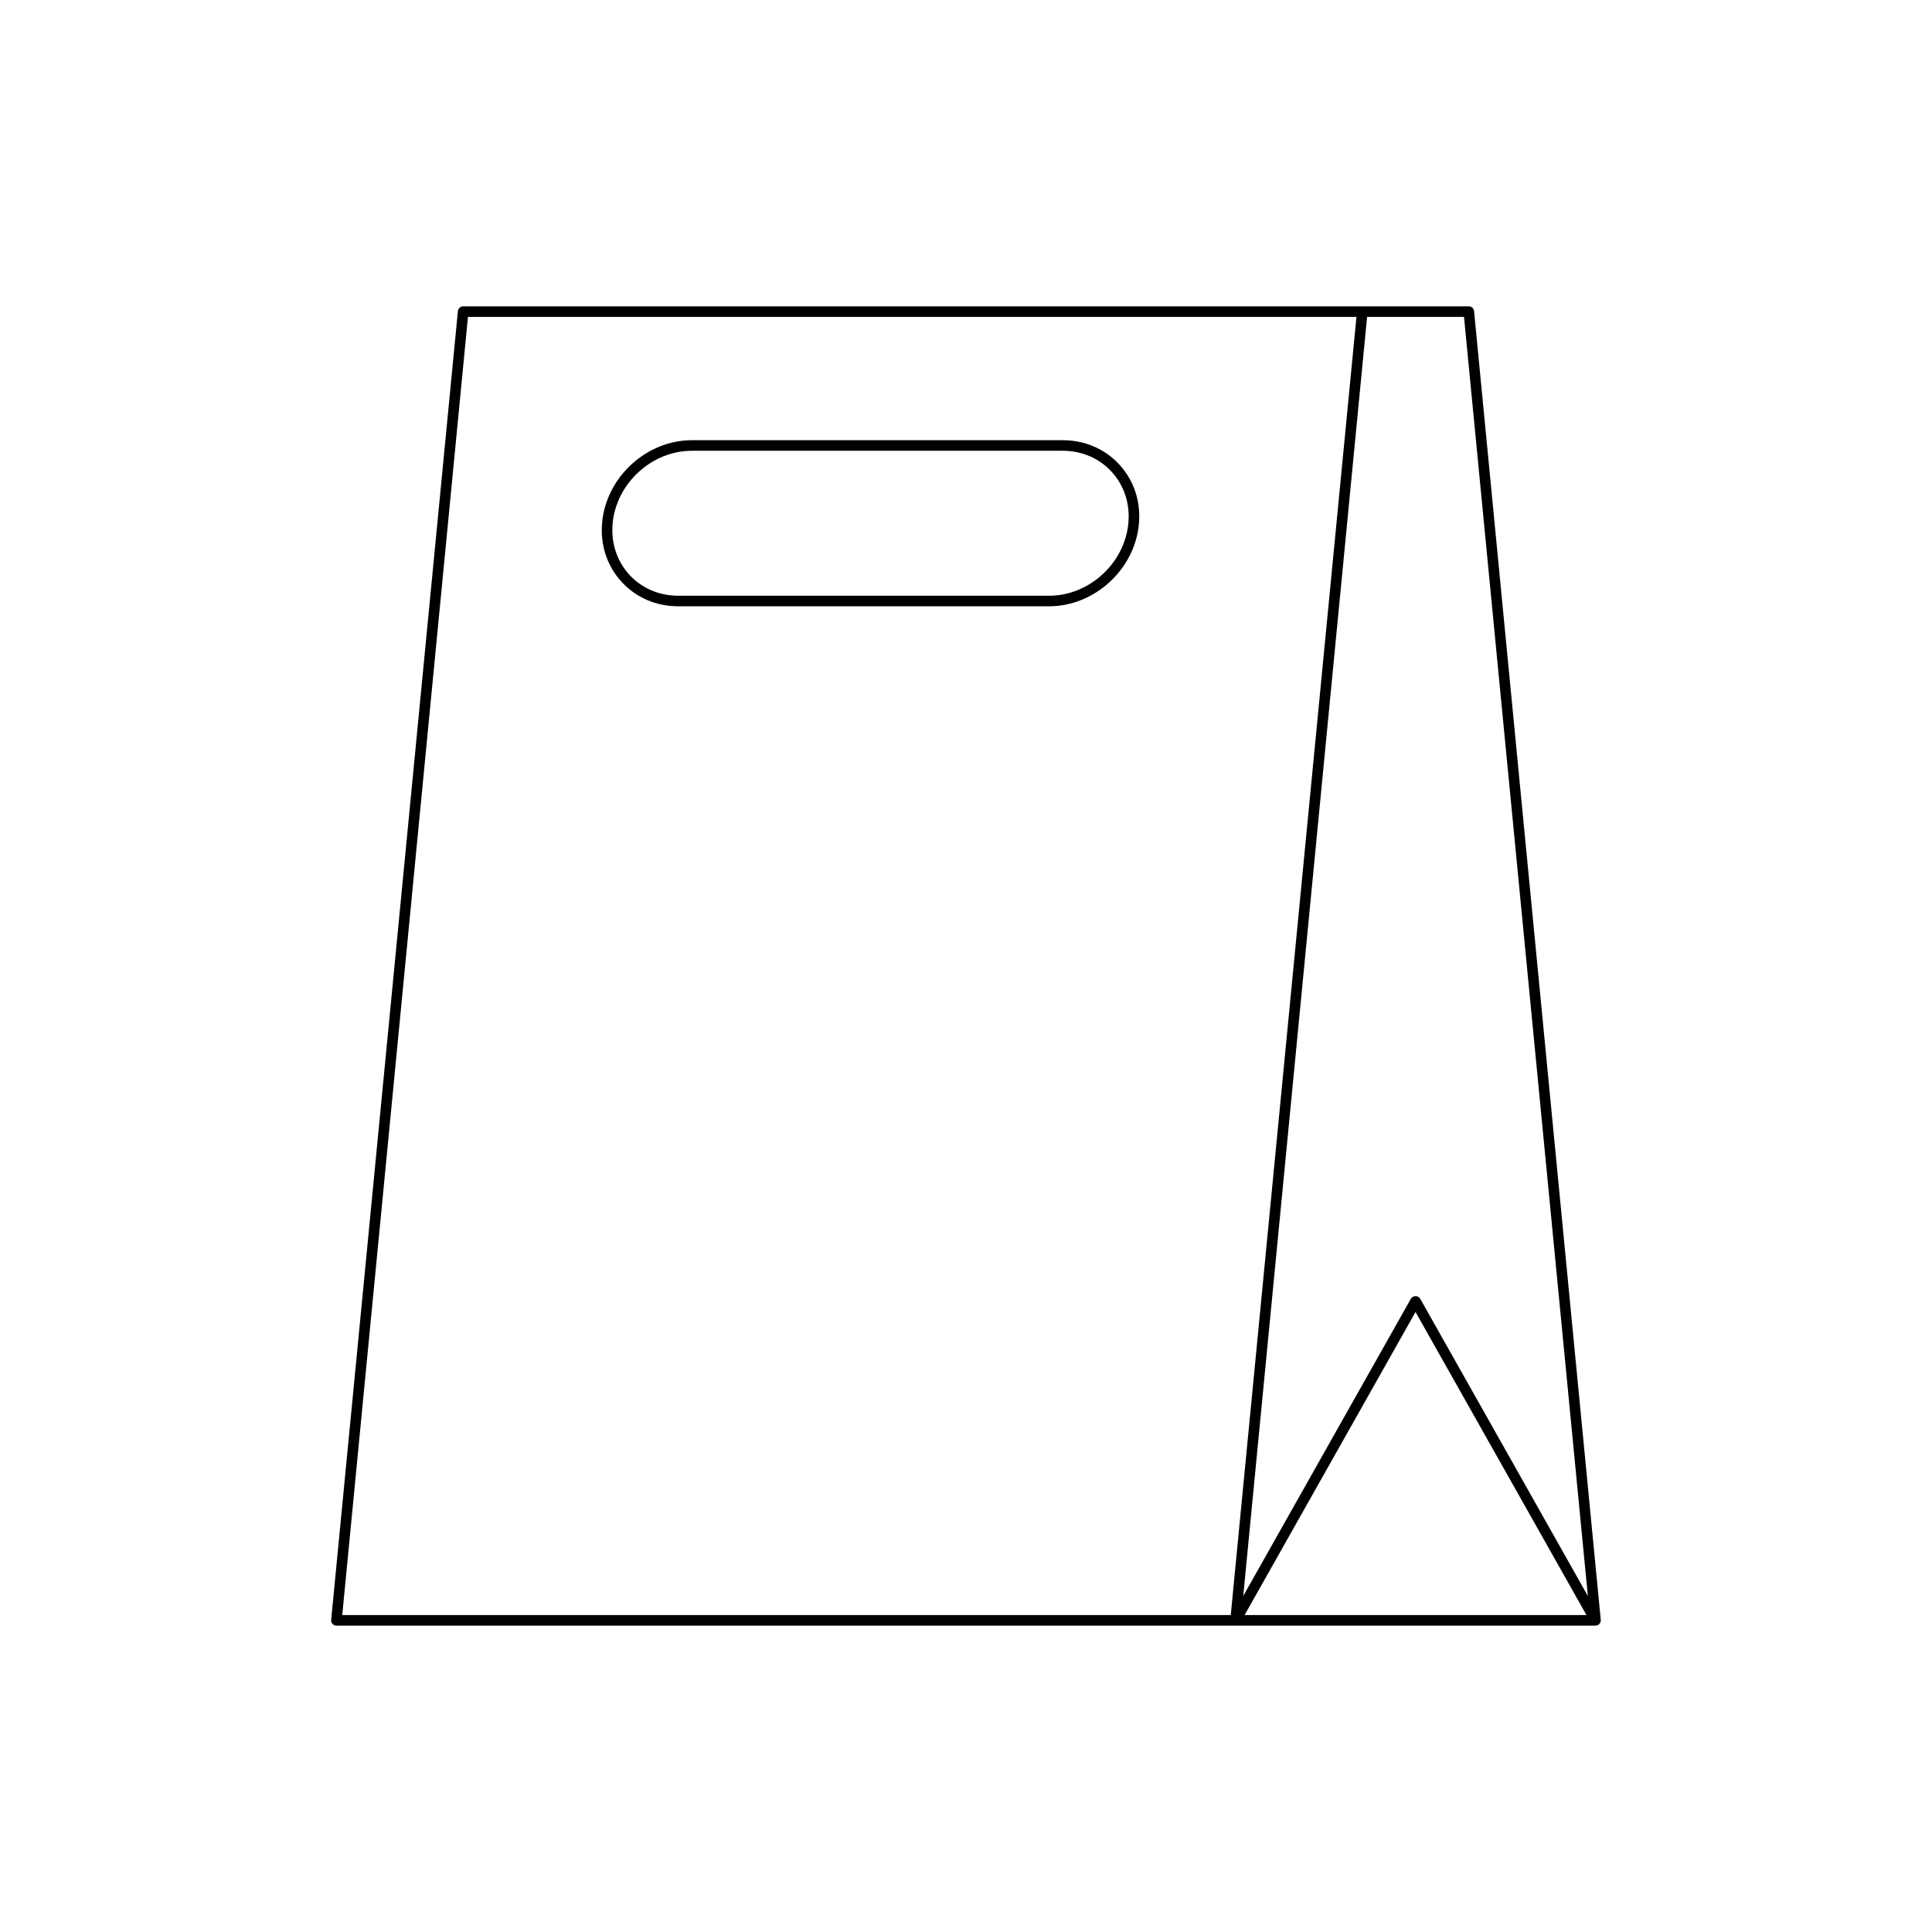 <?xml version="1.0" encoding="UTF-8"?>
<!-- Uploaded to: ICON Repo, www.iconrepo.com, Generator: ICON Repo Mixer Tools -->
<svg fill="#000000" width="800px" height="800px" version="1.1" viewBox="144 144 512 512" xmlns="http://www.w3.org/2000/svg">
 <g>
  <path d="m232.12 574.35c0.266 0.297 0.641 0.461 1.035 0.461h333.65 0.023c0.234 0 0.469-0.059 0.688-0.18 0.504-0.285 0.766-0.844 0.699-1.387l-33.574-346.8c-0.07-0.715-0.672-1.262-1.395-1.262h-28.223l-238.28-0.004c-0.723 0-1.324 0.547-1.395 1.262l-33.586 346.83c-0.039 0.395 0.09 0.789 0.355 1.078zm241.71-2.34 45.301-80.32 45.301 80.32zm32.465-344.03h25.68l32.828 338.98-44.449-78.809c-0.496-0.875-1.941-0.875-2.438 0l-44.445 78.805zm-238.28 0h235.46l-33.316 344.03-235.46-0.004z"/>
  <path d="m425.64 260.66h-98.285c-12.062 0-22.734 9.812-23.793 21.895-0.516 5.887 1.316 11.445 5.164 15.641 3.828 4.176 9.164 6.477 15.023 6.477h98.285c12.066 0 22.738-9.812 23.793-21.895 0.516-5.887-1.316-11.441-5.168-15.641-3.824-4.176-9.16-6.477-15.02-6.477zm-3.606 41.215h-98.285c-5.066 0-9.672-1.98-12.961-5.566-3.309-3.613-4.883-8.414-4.438-13.531 0.934-10.648 10.355-19.32 21.004-19.32h98.285c5.066 0 9.672 1.98 12.957 5.57 3.309 3.613 4.887 8.406 4.441 13.523-0.93 10.656-10.355 19.324-21.004 19.324z"/>
 </g>
</svg>
